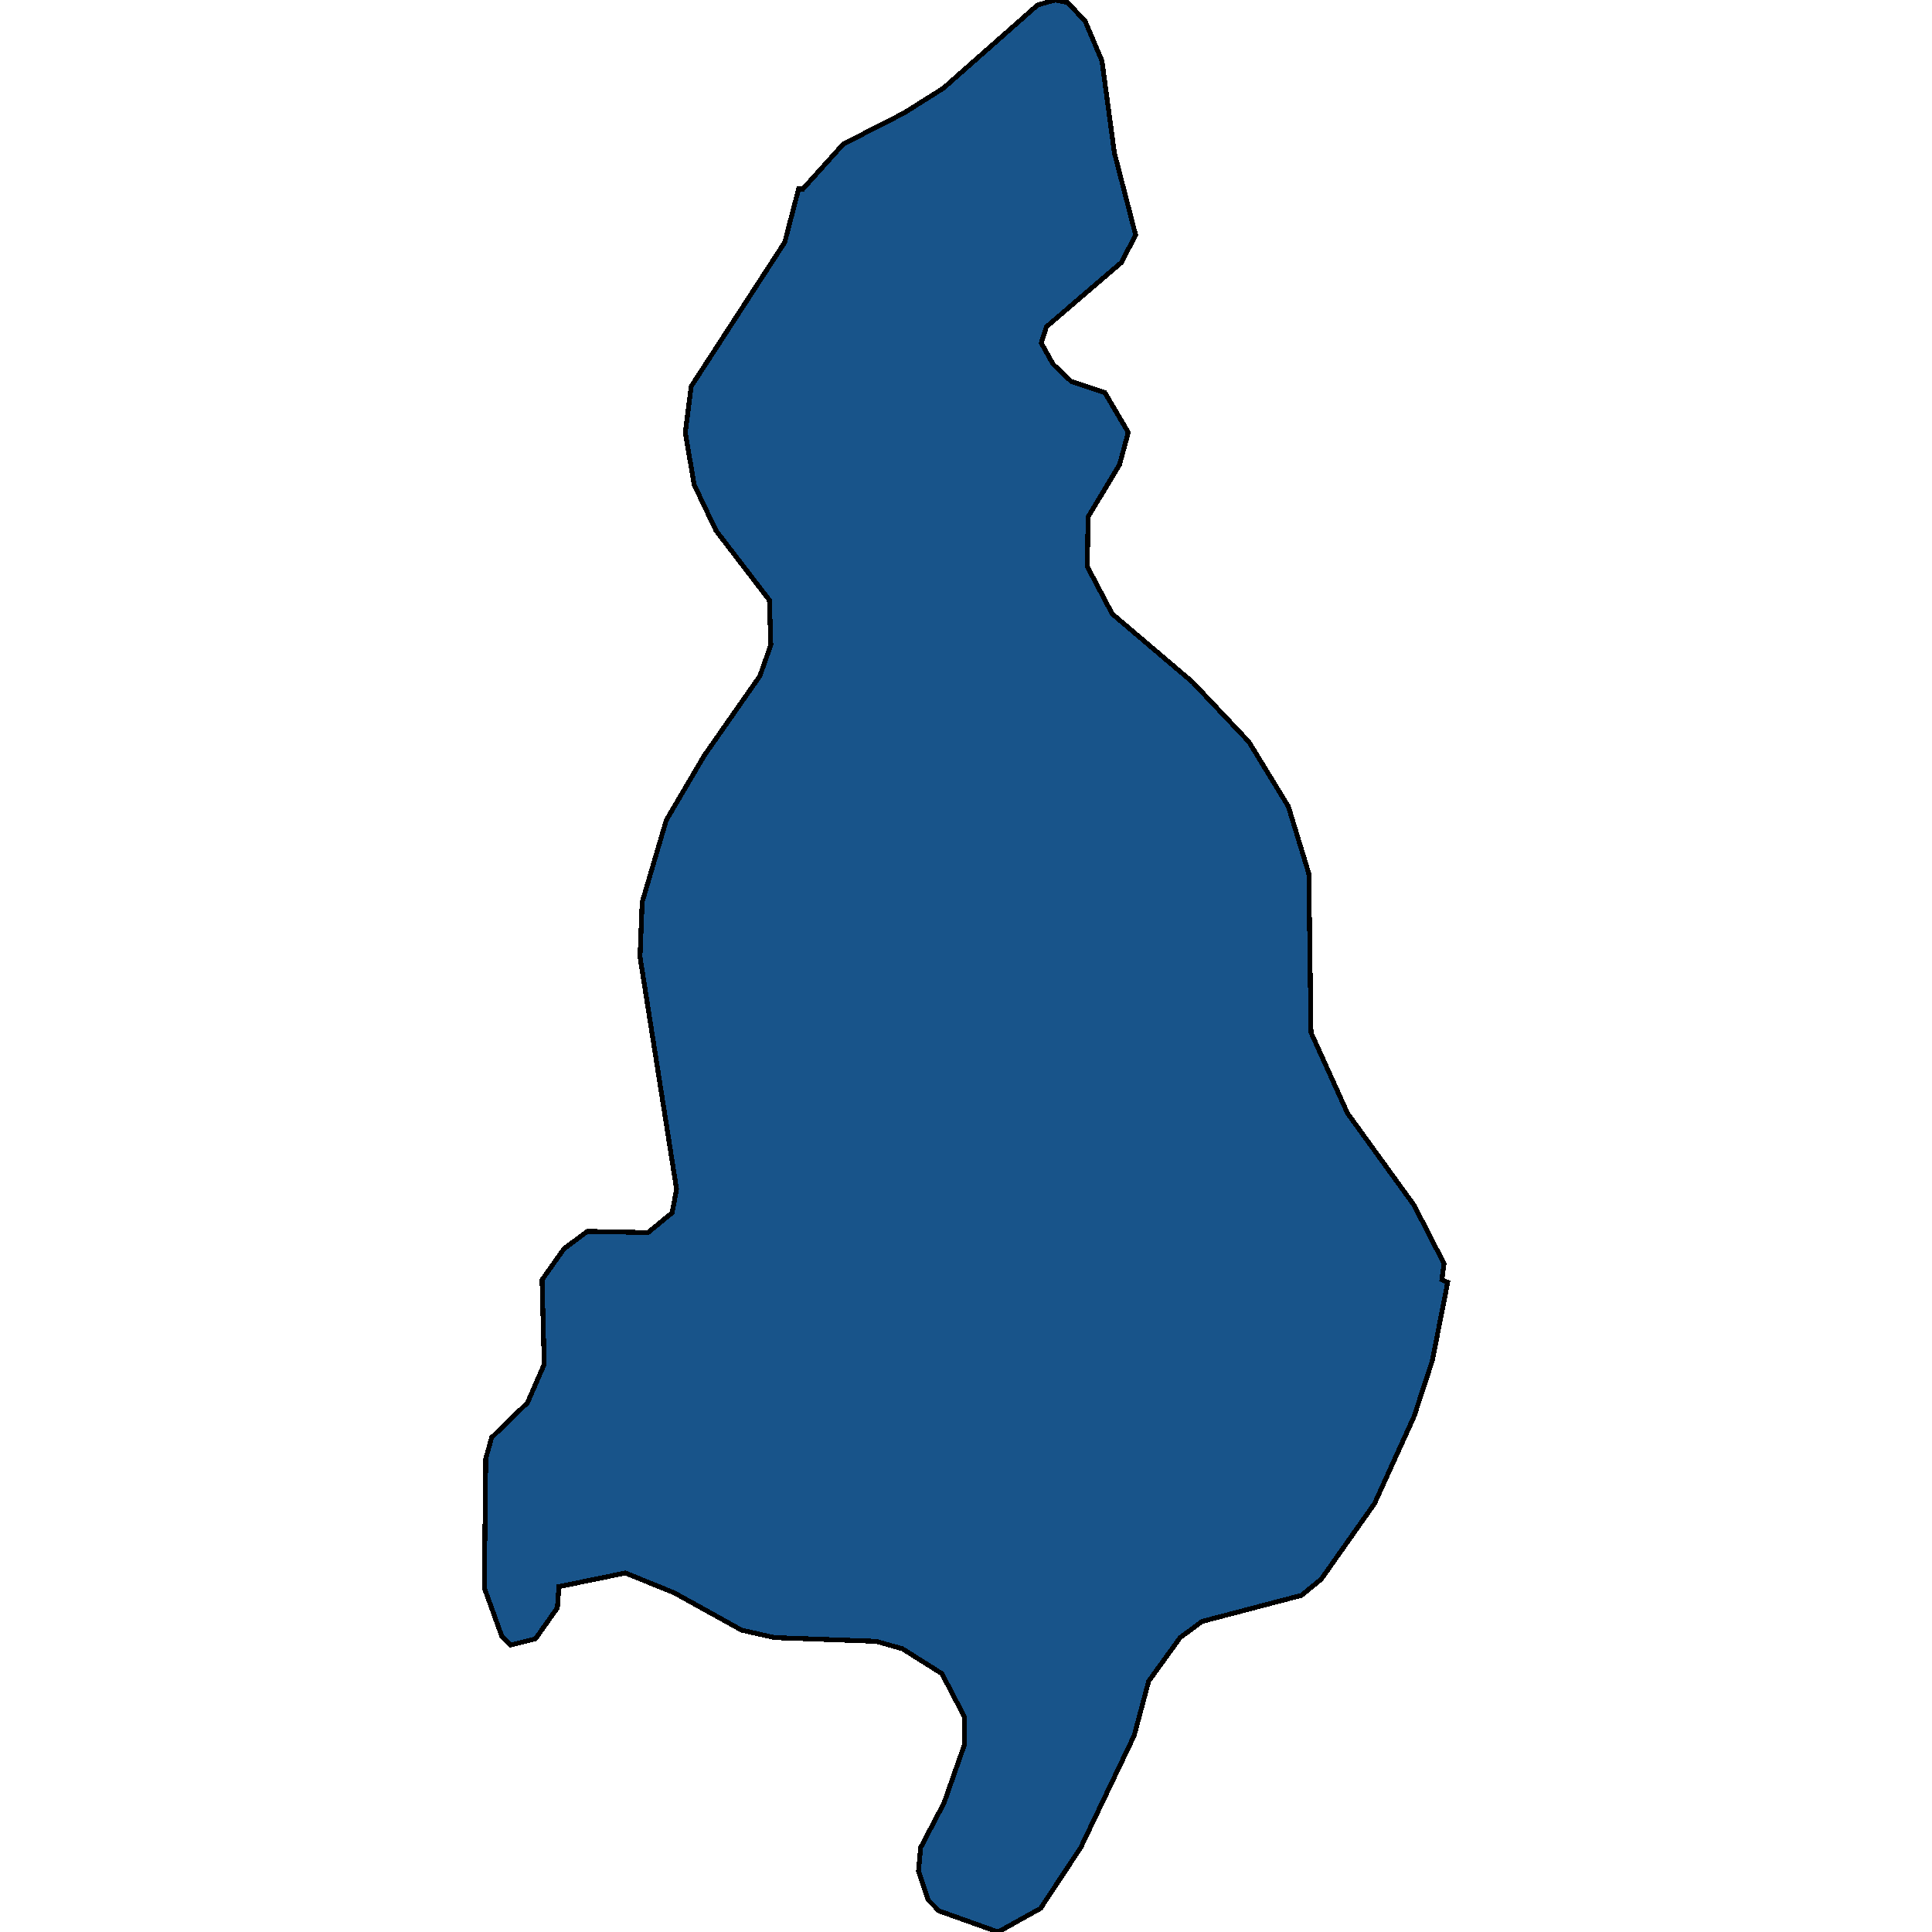 <svg xmlns="http://www.w3.org/2000/svg" width="400" height="400"><path style="stroke: black; fill: #18548a; shape-rendering: crispEdges; stroke-width: 1px;" d="M206.659,400L194.401,395.628L192.131,393.313L190.163,387.398L190.617,382.511L195.46,373.252L199.697,361.164L199.697,355.506L195.006,346.504L186.834,341.36L181.386,339.817L160.35,339.045L153.54,337.502L139.618,329.786L129.478,325.67L115.707,328.5L115.404,332.872L110.864,339.302L105.719,340.588L103.903,338.788L100.271,328.757L100.573,302.007L101.784,297.635L109.199,290.433L112.68,282.459L112.226,264.968L116.766,258.538L121.609,254.937L134.17,255.194L139.164,251.079L140.072,246.191L132.505,198.089L132.959,186.771L137.953,169.793L145.822,156.416L157.324,139.953L159.594,133.521L159.291,124.26L148.244,109.854L143.704,100.336L141.888,89.531L143.098,80.012L162.469,50.169L165.344,39.106L166.252,39.106L174.576,29.844L187.137,23.412L195.309,18.267L214.831,1.029L218.463,0L221.035,0.515L224.667,4.374L228.148,12.607L230.721,31.645L235.11,48.625L232.234,54.285L216.647,67.663L215.587,71.008L218.009,75.381L221.792,78.983L228.754,81.298L233.596,89.531L231.78,96.219L225.273,107.024L225.122,117.314L230.267,127.09L246.914,141.239L258.566,153.587L266.738,166.963L270.976,180.854L271.43,213.781L278.997,230.501L292.768,249.535L298.973,261.625L298.519,264.968L299.729,265.483L296.551,281.688L292.768,293.262L284.596,311.267L273.548,326.956L269.462,330.3L248.881,335.701L244.341,339.045L237.834,348.047L234.807,359.364L223.759,382.511L215.436,395.113Z"></path></svg>